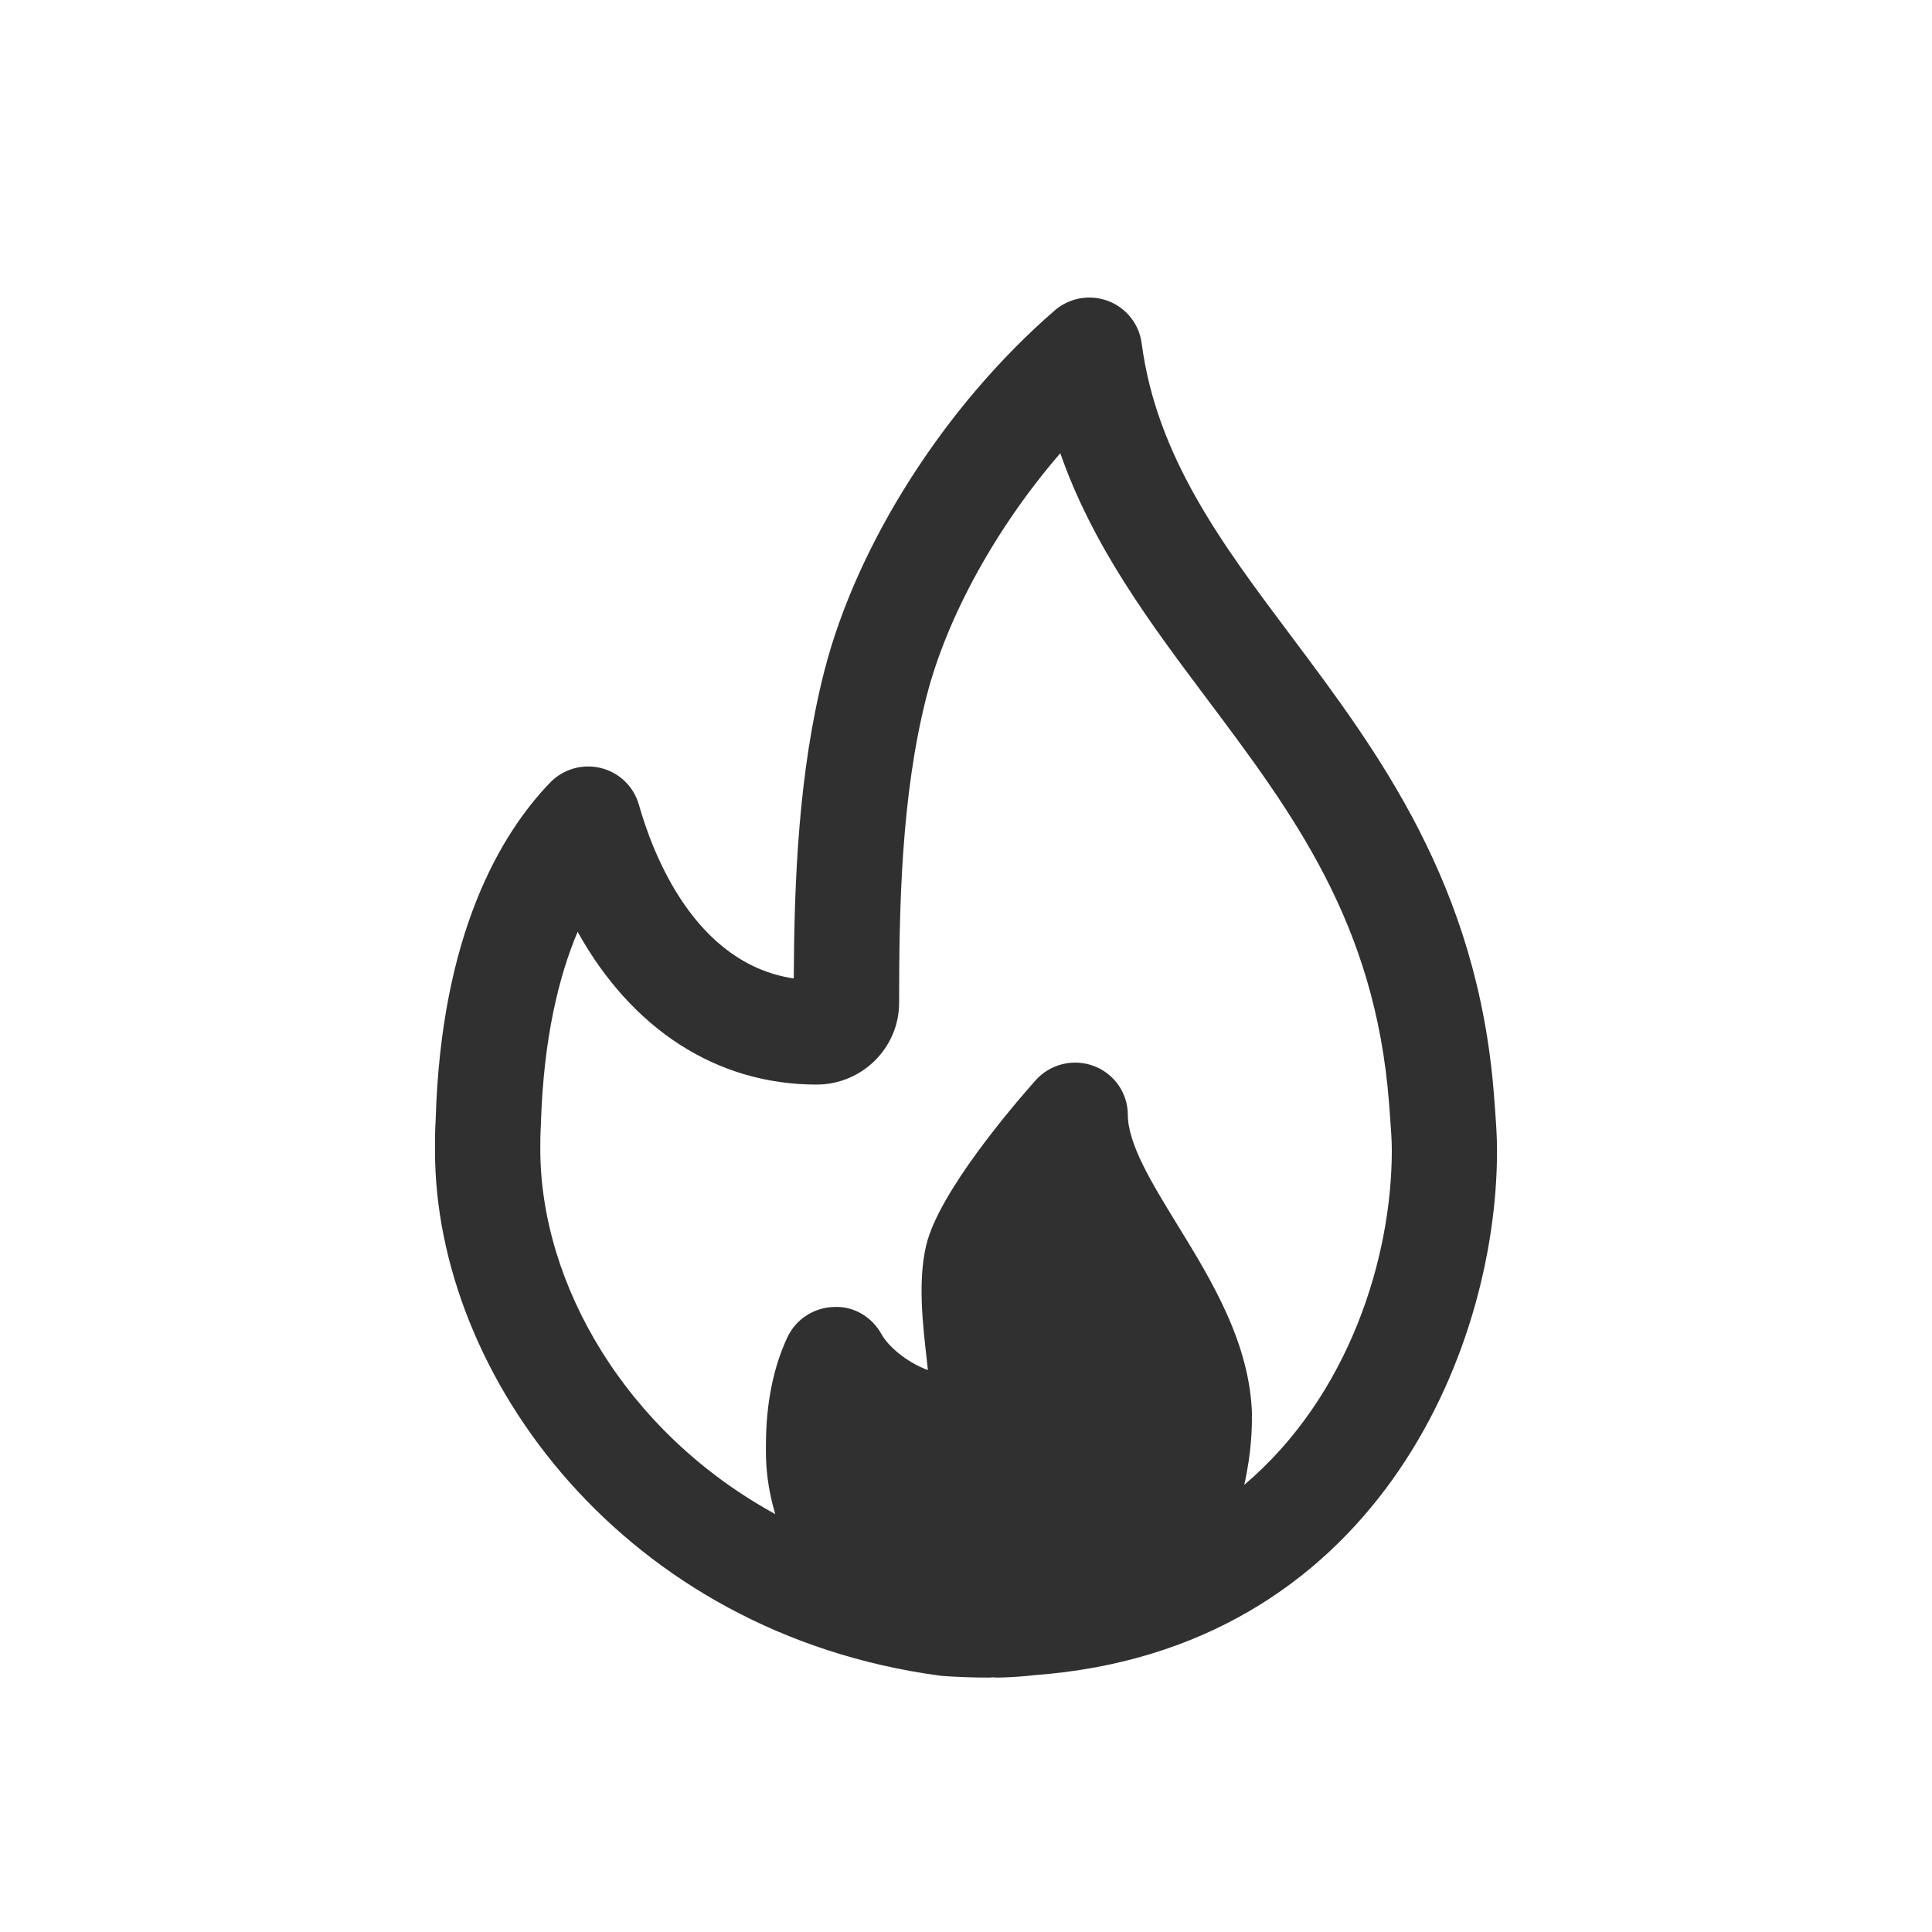 <?xml version="1.0" encoding="utf-8"?>
<!-- Generator: Adobe Illustrator 16.0.0, SVG Export Plug-In . SVG Version: 6.00 Build 0)  -->
<!DOCTYPE svg PUBLIC "-//W3C//DTD SVG 1.1//EN" "http://www.w3.org/Graphics/SVG/1.1/DTD/svg11.dtd">
<svg version="1.1" id="Livello_1" xmlns="http://www.w3.org/2000/svg" xmlns:xlink="http://www.w3.org/1999/xlink" x="0px" y="0px"
	 width="70px" height="70px" viewBox="0 0 70 70" enable-background="new 0 0 70 70" xml:space="preserve">
<g>
	<defs>
		<rect id="SVGID_3_" x="15.76" y="10.78" width="38.48" height="50"/>
	</defs>
	<clipPath id="SVGID_2_">
		<use xlink:href="#SVGID_3_"  overflow="visible"/>
	</clipPath>
	<path clip-path="url(#SVGID_2_)" fill="#303030" d="M45.082,53.799c0.27-1.191,0.285-2.161,0.275-2.527h0.006
		c-0.068-2.603-1.465-4.876-2.695-6.881c-0.928-1.51-1.803-2.938-1.805-4.003c-0.002-0.788-0.494-1.489-1.234-1.766
		s-1.58-0.072-2.105,0.517c-0.814,0.917-3.508,4.055-3.965,5.977c-0.307,1.301-0.131,2.826,0.023,4.173
		c0.01,0.119,0.023,0.234,0.037,0.351c-0.762-0.277-1.439-0.86-1.678-1.296c-0.342-0.625-1.01-1.032-1.732-0.989
		c-0.721,0.02-1.365,0.44-1.674,1.084c-0.512,1.085-0.779,2.41-0.783,3.866c-0.004,0.169-0.002,0.312,0.002,0.514
		c0.02,0.707,0.143,1.387,0.334,2.039c-5.422-2.968-8.512-8.344-8.512-13.227c0-0.261,0-0.524,0.021-0.881
		c0.093-3.146,0.659-5.4,1.332-6.989c1.957,3.522,5.031,5.535,8.656,5.535c1.648,0,2.992-1.33,2.992-2.965
		c0-3.48,0.076-7.496,0.99-11.085c0.75-2.932,2.553-6.165,4.85-8.825c1.186,3.397,3.275,6.181,5.309,8.894
		c3.137,4.181,6.094,8.131,6.6,14.632l0.043,0.574c0.029,0.385,0.059,0.766,0.059,1.177C50.426,45.562,48.877,50.582,45.082,53.799
		 M54.24,41.697c0-0.51-0.033-0.98-0.072-1.507l-0.039-0.522c-0.59-7.603-4.176-12.388-7.34-16.611
		c-2.514-3.349-4.885-6.509-5.426-10.63c-0.094-0.692-0.561-1.277-1.219-1.524c-0.656-0.246-1.4-0.115-1.93,0.345
		c-3.967,3.436-7.164,8.444-8.348,13.069c-0.943,3.698-1.088,7.637-1.107,11.134c-3.594-0.534-5.109-4.518-5.611-6.297
		c-0.188-0.656-0.709-1.163-1.377-1.327c-0.664-0.164-1.365,0.037-1.84,0.528c-1.784,1.851-3.953,5.484-4.146,12.223
		c-0.024,0.375-0.024,0.716-0.024,1.12c0,8.145,6.847,17.482,18.31,19.017c0.043,0.004,0.086,0.008,0.129,0.012
		c0.553,0.037,1.096,0.055,1.625,0.055c0.051,0,0.1-0.007,0.15-0.009c0.049,0.002,0.098,0.009,0.145,0.009l0.262-0.006
		c0.375-0.012,0.734-0.04,1.088-0.081C49.717,59.793,54.24,49.045,54.24,41.697"/>
</g>
</svg>
